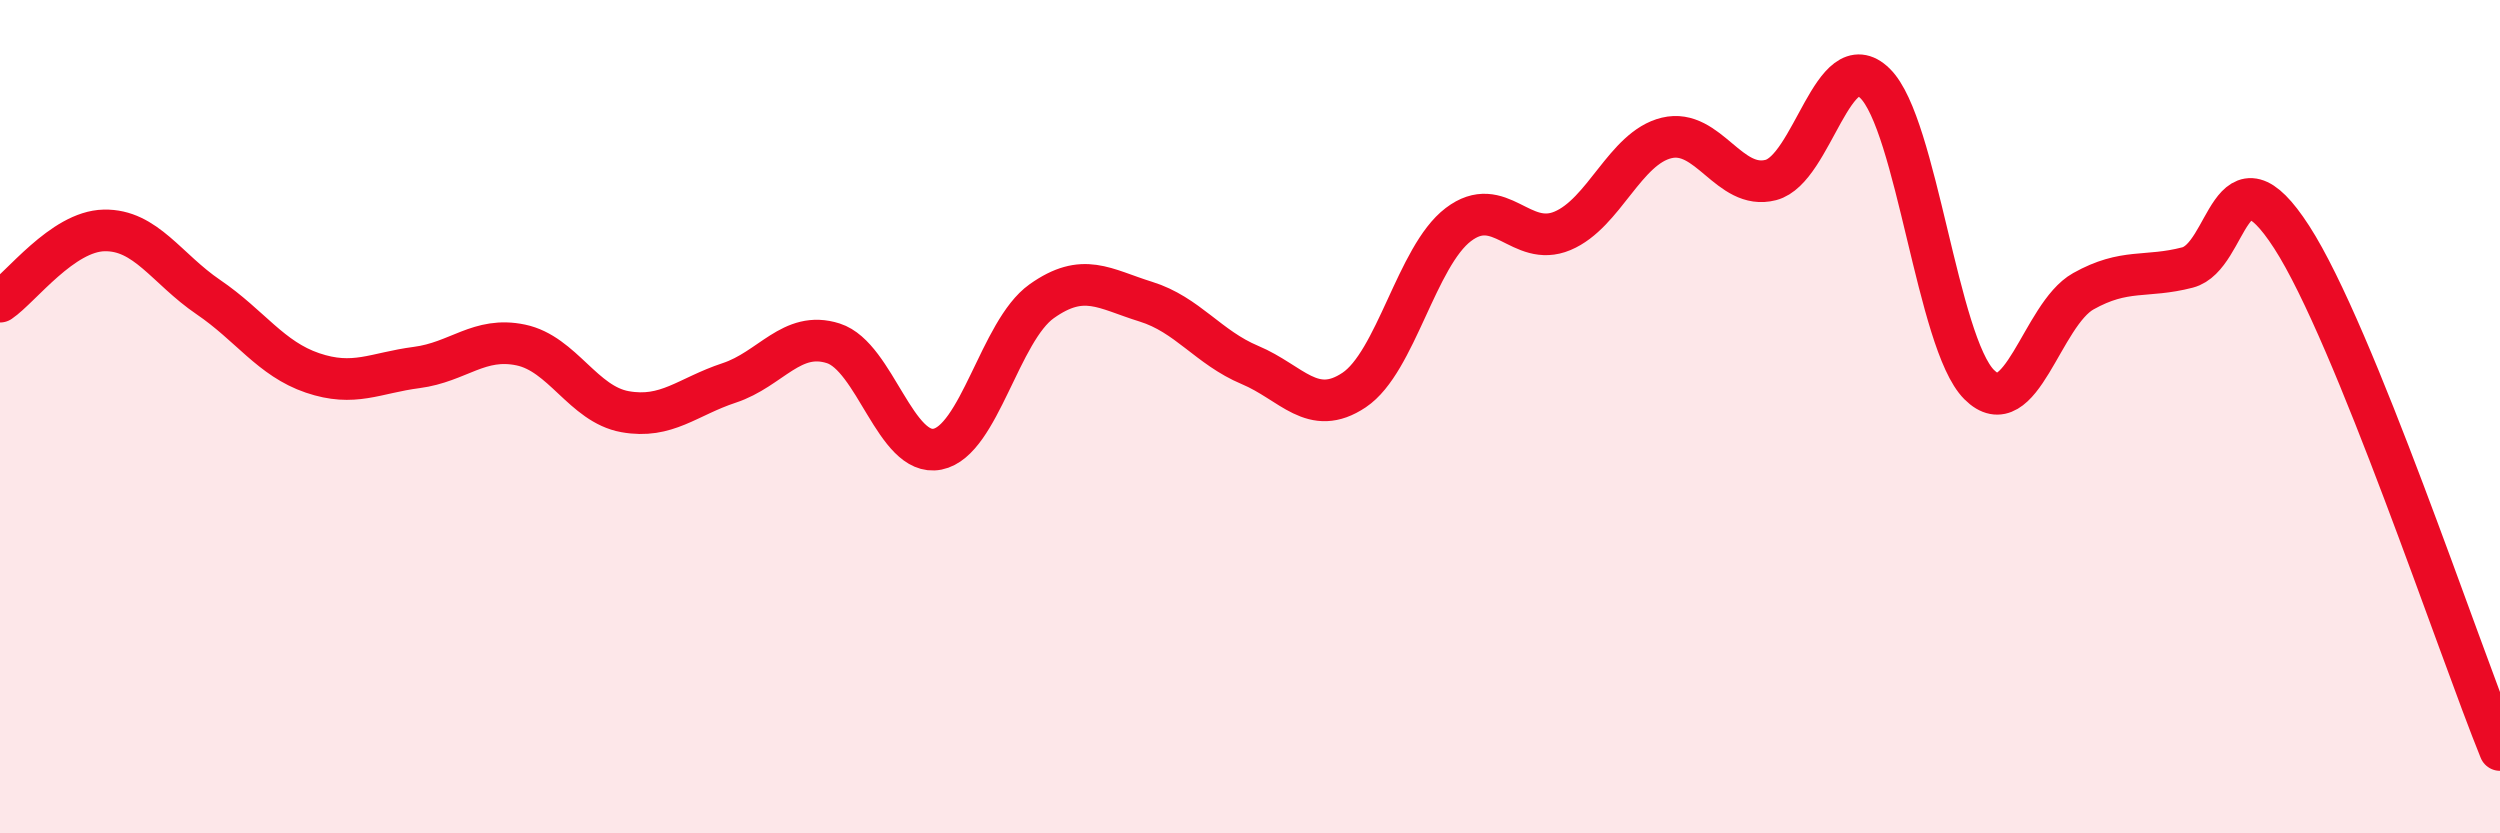 
    <svg width="60" height="20" viewBox="0 0 60 20" xmlns="http://www.w3.org/2000/svg">
      <path
        d="M 0,7.24 C 0.5,6.9 1.5,5.55 2.5,5.53 C 3.5,5.51 4,6.45 5,7.13 C 6,7.81 6.5,8.61 7.5,8.95 C 8.5,9.29 9,8.95 10,8.82 C 11,8.69 11.5,8.07 12.5,8.28 C 13.5,8.49 14,9.7 15,9.88 C 16,10.06 16.5,9.52 17.5,9.19 C 18.5,8.86 19,7.92 20,8.24 C 21,8.56 21.5,10.98 22.5,10.78 C 23.5,10.58 24,7.94 25,7.23 C 26,6.52 26.5,6.93 27.5,7.24 C 28.5,7.55 29,8.34 30,8.76 C 31,9.18 31.5,10.03 32.5,9.36 C 33.5,8.69 34,6.15 35,5.39 C 36,4.63 36.5,5.96 37.5,5.54 C 38.5,5.12 39,3.55 40,3.31 C 41,3.07 41.5,4.58 42.5,4.32 C 43.5,4.06 44,1.02 45,2 C 46,2.98 46.5,8.23 47.5,9.23 C 48.5,10.23 49,7.55 50,6.99 C 51,6.43 51.5,6.68 52.5,6.42 C 53.5,6.16 53.5,3.37 55,5.69 C 56.5,8.01 59,15.54 60,18L60 20L0 20Z"
        fill="#EB0A25"
        opacity="0.1"
        stroke-linecap="round"
        stroke-linejoin="round"
      />
      <path
        d="M 0,7.24 C 0.5,6.9 1.5,5.55 2.5,5.53 C 3.5,5.51 4,6.45 5,7.13 C 6,7.81 6.5,8.61 7.5,8.95 C 8.5,9.29 9,8.95 10,8.82 C 11,8.69 11.5,8.07 12.5,8.28 C 13.5,8.49 14,9.7 15,9.88 C 16,10.06 16.5,9.52 17.5,9.19 C 18.5,8.86 19,7.92 20,8.24 C 21,8.56 21.5,10.98 22.5,10.78 C 23.5,10.58 24,7.94 25,7.23 C 26,6.52 26.5,6.93 27.5,7.24 C 28.5,7.55 29,8.34 30,8.76 C 31,9.18 31.5,10.03 32.5,9.36 C 33.5,8.69 34,6.15 35,5.39 C 36,4.63 36.5,5.96 37.5,5.54 C 38.5,5.12 39,3.55 40,3.31 C 41,3.07 41.5,4.58 42.5,4.32 C 43.5,4.06 44,1.02 45,2 C 46,2.98 46.5,8.23 47.5,9.23 C 48.5,10.23 49,7.55 50,6.99 C 51,6.43 51.5,6.68 52.5,6.42 C 53.5,6.16 53.5,3.37 55,5.69 C 56.5,8.01 59,15.54 60,18"
        stroke="#EB0A25"
        stroke-width="1"
        fill="none"
        stroke-linecap="round"
        stroke-linejoin="round"
      />
    </svg>
  